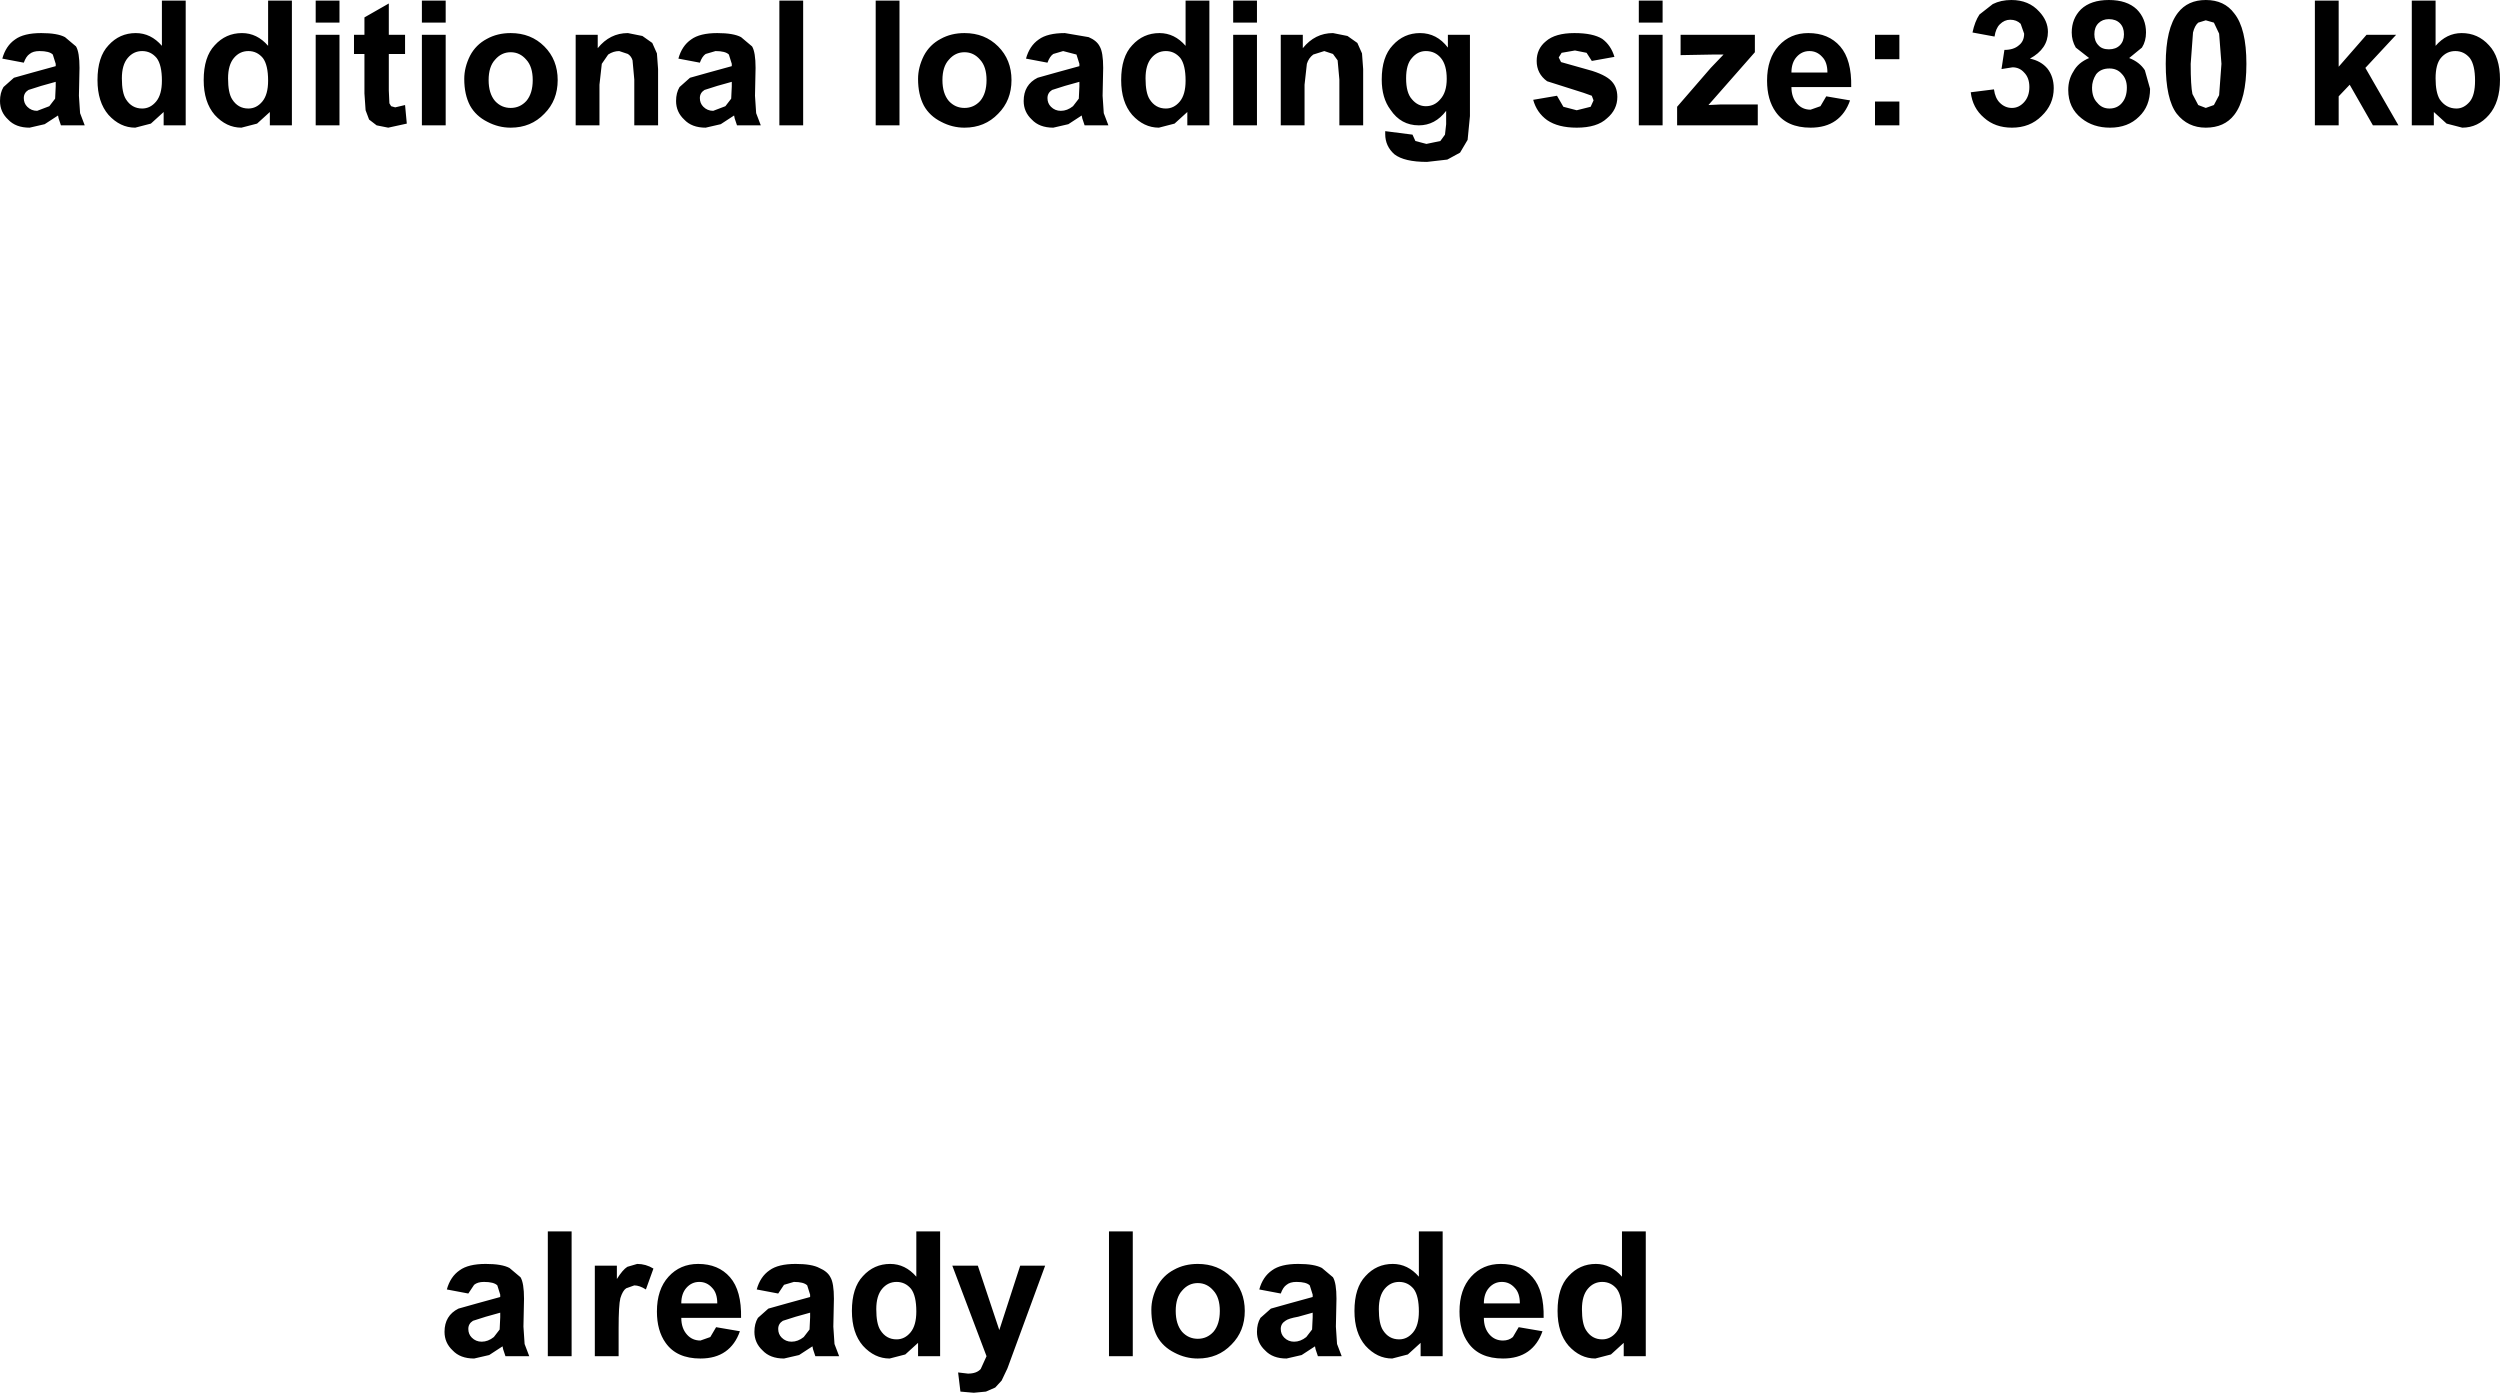 <?xml version="1.0" encoding="UTF-8" standalone="no"?>
<svg xmlns:xlink="http://www.w3.org/1999/xlink" height="120.0px" width="215.4px" xmlns="http://www.w3.org/2000/svg">
  <g transform="matrix(1.0, 0.0, 0.0, 1.0, -7.4, -136.2)">
    <path d="M131.7 242.3 L131.7 253.05 129.8 253.05 129.8 251.9 128.7 252.9 127.35 253.25 Q126.05 253.25 125.05 252.15 124.1 251.05 124.1 249.15 124.1 247.15 125.05 246.15 126.0 245.1 127.4 245.1 128.7 245.1 129.65 246.2 L129.65 242.3 131.7 242.3 M149.2 242.3 L149.2 253.05 147.3 253.05 147.3 251.9 146.2 252.9 144.85 253.25 Q143.55 253.25 142.55 252.15 141.6 251.05 141.6 249.15 141.6 247.15 142.55 246.15 143.5 245.1 144.9 245.1 146.2 245.1 147.15 246.2 L147.15 242.3 149.2 242.3 M88.4 242.3 L88.4 253.05 86.5 253.05 86.5 251.9 85.4 252.9 84.05 253.25 Q82.75 253.25 81.75 252.15 80.8 251.05 80.8 249.15 80.8 247.15 81.75 246.15 82.7 245.1 84.1 245.1 85.4 245.1 86.35 246.2 L86.35 242.3 88.4 242.3 M97.45 245.25 L94.2 254.1 93.7 255.15 93.15 255.75 92.35 256.1 91.3 256.2 90.15 256.1 89.95 254.45 90.8 254.55 Q91.55 254.55 91.9 254.15 L92.4 253.05 89.45 245.25 91.65 245.25 93.5 250.8 95.3 245.25 97.45 245.25 M105.0 242.3 L105.0 253.05 102.95 253.05 102.95 242.3 105.0 242.3 M119.1 246.65 Q118.55 246.65 118.25 246.9 117.95 247.1 117.75 247.65 L115.9 247.3 Q116.2 246.2 117.0 245.65 117.75 245.1 119.25 245.1 120.65 245.1 121.3 245.45 L122.25 246.25 Q122.55 246.75 122.55 248.1 L122.5 250.5 122.6 252.0 123.0 253.05 120.95 253.05 120.75 252.45 120.7 252.2 119.55 252.95 118.25 253.25 Q117.05 253.25 116.4 252.55 115.7 251.9 115.7 250.95 115.7 250.25 116.0 249.75 L116.9 248.95 118.5 248.5 120.5 247.95 120.5 247.75 120.25 246.95 Q119.95 246.65 119.1 246.65 M118.15 250.0 Q117.75 250.25 117.75 250.7 117.75 251.15 118.05 251.45 118.4 251.8 118.9 251.8 119.45 251.8 119.95 251.4 L120.45 250.75 120.5 249.7 120.5 249.3 119.25 249.65 Q118.4 249.8 118.15 250.0 M110.6 246.75 Q109.8 246.75 109.25 247.4 108.7 248.0 108.7 249.15 108.7 250.3 109.25 250.95 109.8 251.55 110.6 251.55 111.4 251.55 111.95 250.95 112.5 250.3 112.5 249.15 112.5 248.0 111.95 247.4 111.4 246.75 110.6 246.75 M114.65 249.15 Q114.65 250.9 113.5 252.05 112.35 253.25 110.6 253.25 109.55 253.25 108.6 252.75 107.6 252.25 107.1 251.35 106.6 250.4 106.6 249.05 106.6 248.05 107.1 247.05 107.6 246.1 108.55 245.6 109.45 245.1 110.6 245.1 112.35 245.1 113.5 246.25 114.65 247.4 114.65 249.15 M86.35 249.2 Q86.35 247.85 85.9 247.25 85.4 246.65 84.65 246.65 83.9 246.65 83.4 247.25 82.9 247.85 82.9 249.0 82.9 250.25 83.25 250.8 83.75 251.6 84.65 251.6 85.35 251.6 85.85 251.0 86.35 250.4 86.35 249.2 M147.15 249.2 Q147.15 247.85 146.7 247.25 146.2 246.65 145.45 246.65 144.7 246.65 144.2 247.25 143.7 247.85 143.7 249.0 143.7 250.25 144.05 250.8 144.55 251.6 145.45 251.6 146.15 251.6 146.65 251.0 147.15 250.4 147.15 249.2 M140.4 249.75 L135.25 249.75 Q135.25 250.65 135.75 251.2 136.2 251.7 136.9 251.7 137.4 251.7 137.75 251.4 L138.25 250.55 140.3 250.9 Q139.9 252.05 139.05 252.65 138.2 253.25 136.9 253.25 134.85 253.25 133.9 251.9 133.15 250.85 133.15 249.2 133.15 247.3 134.15 246.2 135.15 245.1 136.7 245.1 138.45 245.1 139.45 246.25 140.45 247.4 140.4 249.75 M137.9 247.15 Q137.45 246.65 136.8 246.65 136.15 246.65 135.7 247.15 135.25 247.65 135.25 248.5 L138.35 248.5 Q138.35 247.6 137.9 247.15 M129.15 251.0 Q129.65 250.4 129.65 249.2 129.65 247.85 129.2 247.25 128.7 246.65 127.95 246.65 127.2 246.65 126.7 247.25 126.2 247.85 126.2 249.0 126.2 250.25 126.55 250.8 127.05 251.6 127.95 251.6 128.65 251.6 129.15 251.0 M51.3 245.45 L52.25 246.25 Q52.55 246.75 52.55 248.1 L52.5 250.5 52.6 252.0 53.0 253.05 50.95 253.05 50.75 252.45 50.7 252.2 49.55 252.95 48.25 253.25 Q47.05 253.25 46.4 252.55 45.7 251.9 45.7 250.95 45.7 250.25 46.0 249.75 46.3 249.25 46.9 248.95 L48.5 248.5 50.5 247.95 50.5 247.75 50.25 246.95 Q49.95 246.65 49.1 246.65 48.55 246.65 48.25 246.9 L47.75 247.65 45.9 247.3 Q46.2 246.2 47.0 245.65 47.75 245.1 49.25 245.1 50.65 245.1 51.3 245.45 M56.65 242.3 L56.65 253.05 54.6 253.05 54.6 242.3 56.65 242.3 M62.3 245.1 Q63.05 245.1 63.7 245.5 L63.05 247.3 Q62.5 246.95 62.05 246.95 L61.35 247.2 Q61.05 247.4 60.85 248.05 60.7 248.65 60.7 250.65 L60.7 253.05 58.65 253.05 58.65 245.25 60.55 245.25 60.55 246.4 Q61.05 245.6 61.45 245.35 L62.3 245.1 M78.0 245.45 Q78.7 245.75 78.95 246.25 79.25 246.75 79.25 248.1 L79.2 250.5 79.3 252.0 79.7 253.05 77.65 253.05 77.45 252.45 77.4 252.2 76.25 252.95 74.95 253.25 Q73.75 253.25 73.1 252.55 72.4 251.9 72.4 250.95 72.4 250.25 72.7 249.75 L73.6 248.95 75.2 248.5 77.2 247.95 77.2 247.75 76.95 246.95 Q76.65 246.65 75.8 246.65 L74.95 246.9 74.45 247.65 72.6 247.3 Q72.9 246.2 73.7 245.65 74.45 245.1 75.95 245.1 77.35 245.1 78.0 245.45 M75.95 249.65 L74.85 250.0 Q74.45 250.25 74.45 250.7 74.45 251.15 74.75 251.45 75.1 251.8 75.6 251.8 76.15 251.8 76.65 251.4 L77.15 250.75 77.2 249.7 77.2 249.3 75.95 249.65 M71.25 249.75 L66.1 249.75 Q66.1 250.65 66.6 251.2 67.05 251.7 67.75 251.7 L68.6 251.4 69.1 250.55 71.15 250.9 Q70.75 252.05 69.9 252.65 69.05 253.25 67.75 253.25 65.7 253.25 64.75 251.9 64.0 250.85 64.0 249.2 64.0 247.3 65.0 246.2 66.0 245.1 67.55 245.1 69.3 245.1 70.3 246.25 71.3 247.4 71.25 249.75 M67.65 246.65 Q67.0 246.65 66.55 247.15 66.1 247.65 66.1 248.5 L69.2 248.5 Q69.2 247.6 68.75 247.15 68.3 246.65 67.65 246.65 M50.45 250.75 L50.5 249.7 50.5 249.3 49.25 249.65 48.15 250.0 Q47.75 250.25 47.75 250.7 47.75 251.15 48.05 251.45 48.4 251.8 48.9 251.8 49.45 251.8 49.95 251.4 L50.45 250.75" fill="#000000" fill-rule="evenodd" stroke="none"/>
    <path d="M217.25 142.95 Q217.25 144.15 217.6 144.75 218.15 145.55 219.05 145.55 219.7 145.55 220.2 144.95 220.65 144.4 220.65 143.15 220.65 141.8 220.2 141.2 219.7 140.6 218.95 140.6 218.2 140.6 217.7 141.2 217.25 141.75 217.25 142.95 M221.85 140.1 Q222.8 141.1 222.8 143.05 222.8 145.0 221.85 146.1 220.9 147.2 219.55 147.2 L218.2 146.85 217.1 145.85 217.1 147.0 215.2 147.0 215.2 136.25 217.25 136.25 217.25 140.15 Q218.2 139.05 219.5 139.05 220.9 139.05 221.85 140.1 M180.7 136.2 Q182.2 136.2 183.1 137.2 183.85 138.0 183.85 138.95 183.85 140.4 182.3 141.25 183.25 141.45 183.8 142.1 184.35 142.8 184.35 143.8 184.35 145.2 183.3 146.2 182.3 147.2 180.75 147.2 179.3 147.2 178.35 146.35 177.35 145.5 177.2 144.15 L179.2 143.9 Q179.3 144.65 179.7 145.05 180.15 145.5 180.75 145.5 181.35 145.5 181.8 145.0 182.25 144.5 182.25 143.7 182.25 142.9 181.8 142.45 181.4 142.0 180.8 142.0 L179.85 142.15 180.1 140.5 Q180.9 140.5 181.35 140.1 181.8 139.75 181.8 139.1 L181.5 138.25 Q181.15 137.9 180.6 137.9 180.1 137.9 179.7 138.3 179.35 138.65 179.25 139.35 L177.35 139.0 Q177.55 138.05 177.95 137.45 L179.1 136.55 Q179.8 136.2 180.7 136.2 M191.5 137.0 Q192.3 137.8 192.3 139.0 192.3 139.75 191.95 140.3 L190.85 141.2 Q191.75 141.55 192.2 142.25 L192.65 143.85 Q192.65 145.35 191.7 146.25 190.75 147.2 189.2 147.2 187.75 147.2 186.75 146.4 185.6 145.5 185.6 143.95 185.6 143.05 186.05 142.35 186.45 141.6 187.4 141.2 L186.25 140.3 Q185.9 139.7 185.9 139.0 185.9 137.8 186.7 137.0 187.55 136.2 189.1 136.2 190.65 136.2 191.5 137.0 M190.4 139.15 Q190.4 138.55 190.05 138.2 189.7 137.85 189.1 137.85 188.55 137.85 188.2 138.2 187.85 138.55 187.85 139.15 187.85 139.75 188.2 140.1 188.5 140.45 189.1 140.45 189.7 140.45 190.05 140.1 190.4 139.75 190.4 139.15 M188.0 142.6 Q187.65 143.15 187.65 143.75 187.65 144.6 188.1 145.05 188.5 145.55 189.15 145.55 189.8 145.55 190.2 145.1 190.65 144.6 190.65 143.75 190.65 143.0 190.2 142.55 189.8 142.1 189.15 142.1 188.4 142.1 188.0 142.6 M196.35 139.0 L196.15 141.7 Q196.15 143.6 196.3 144.3 L196.8 145.25 197.45 145.5 198.15 145.25 198.6 144.4 198.8 141.7 198.6 139.1 198.15 138.15 197.45 137.95 196.8 138.15 Q196.5 138.4 196.35 139.0 M200.95 141.7 Q200.95 144.75 199.9 146.1 199.05 147.2 197.45 147.2 195.9 147.2 194.95 146.0 194.0 144.75 194.0 141.7 194.0 138.65 195.05 137.3 195.9 136.2 197.45 136.2 199.05 136.2 199.9 137.35 200.95 138.65 200.95 141.7 M211.3 139.2 L213.85 139.2 211.2 142.05 214.05 147.0 211.85 147.0 209.85 143.5 208.9 144.5 208.9 147.0 206.85 147.0 206.85 136.25 208.9 136.25 208.9 141.95 211.3 139.2 M51.4 140.7 Q50.6 140.7 50.05 141.35 49.5 141.95 49.5 143.1 49.5 144.25 50.05 144.9 50.6 145.5 51.4 145.5 52.2 145.5 52.75 144.9 53.3 144.25 53.3 143.1 53.3 141.95 52.75 141.35 52.2 140.7 51.4 140.7 M55.45 143.1 Q55.45 144.85 54.3 146.0 53.15 147.2 51.4 147.2 50.35 147.2 49.4 146.7 48.4 146.2 47.9 145.3 47.4 144.35 47.4 143.0 47.4 142.0 47.9 141.0 48.4 140.05 49.35 139.55 50.25 139.05 51.4 139.05 53.15 139.05 54.3 140.2 55.45 141.35 55.45 143.1 M58.9 140.35 Q59.95 139.05 61.5 139.05 L62.75 139.3 63.6 139.9 64.0 140.8 64.1 142.15 64.1 147.0 62.05 147.0 62.05 143.05 61.9 141.4 Q61.8 141.05 61.5 140.85 L60.75 140.6 Q60.25 140.6 59.8 140.9 L59.25 141.7 59.05 143.5 59.05 147.0 57.0 147.0 57.0 139.2 58.9 139.2 58.9 140.35 M67.7 141.6 L65.85 141.25 Q66.15 140.15 66.95 139.6 67.7 139.05 69.2 139.05 70.6 139.05 71.25 139.4 L72.2 140.2 Q72.5 140.7 72.5 142.05 L72.45 144.45 72.55 145.95 72.95 147.0 70.9 147.0 70.7 146.4 70.65 146.15 69.5 146.9 68.2 147.2 Q67.0 147.2 66.35 146.5 65.65 145.85 65.65 144.9 65.65 144.2 65.95 143.7 L66.85 142.9 68.45 142.45 70.45 141.9 70.45 141.7 70.2 140.9 Q69.9 140.6 69.05 140.6 L68.2 140.85 Q67.9 141.05 67.7 141.6 M76.6 136.25 L76.6 147.0 74.55 147.0 74.55 136.25 76.6 136.25 M84.9 136.25 L84.9 147.0 82.85 147.0 82.85 136.25 84.9 136.25 M88.6 143.1 Q88.6 144.25 89.15 144.9 89.7 145.5 90.5 145.5 91.3 145.5 91.85 144.9 92.4 144.25 92.4 143.1 92.4 141.95 91.85 141.35 91.3 140.7 90.5 140.7 89.7 140.7 89.15 141.35 88.6 141.95 88.6 143.1 M90.5 139.05 Q92.25 139.05 93.4 140.2 94.55 141.35 94.55 143.1 94.55 144.85 93.4 146.0 92.25 147.2 90.5 147.2 89.45 147.2 88.5 146.7 87.5 146.2 87.0 145.3 86.5 144.35 86.5 143.0 86.5 142.0 87.0 141.0 87.5 140.05 88.45 139.55 89.35 139.05 90.5 139.05 M10.8 140.6 Q10.25 140.6 9.95 140.85 9.65 141.05 9.45 141.6 L7.6 141.25 Q7.9 140.15 8.7 139.6 9.45 139.05 10.95 139.05 12.35 139.05 13.0 139.4 L13.95 140.2 Q14.25 140.7 14.25 142.05 L14.2 144.45 14.3 145.95 14.7 147.0 12.65 147.0 12.45 146.4 12.4 146.15 11.25 146.9 9.95 147.2 Q8.75 147.2 8.1 146.5 7.4 145.85 7.4 144.9 7.4 144.2 7.7 143.7 L8.6 142.9 10.2 142.45 12.2 141.9 12.2 141.7 11.95 140.9 Q11.65 140.6 10.8 140.6 M18.4 141.2 Q17.9 141.8 17.9 142.95 17.9 144.2 18.25 144.75 18.75 145.55 19.65 145.55 20.35 145.55 20.85 144.95 21.35 144.35 21.35 143.15 21.35 141.8 20.9 141.2 20.4 140.6 19.65 140.6 18.9 140.6 18.4 141.2 M16.75 140.1 Q17.7 139.05 19.1 139.05 20.4 139.05 21.35 140.15 L21.35 136.25 23.4 136.25 23.4 147.0 21.5 147.0 21.5 145.85 20.4 146.85 19.05 147.2 Q17.75 147.2 16.75 146.1 15.8 145.0 15.8 143.1 15.8 141.1 16.75 140.1 M25.9 140.1 Q26.85 139.05 28.25 139.05 29.55 139.05 30.5 140.15 L30.5 136.25 32.55 136.25 32.55 147.0 30.65 147.0 30.65 145.85 29.55 146.85 28.2 147.2 Q26.9 147.2 25.9 146.1 24.95 145.0 24.95 143.1 24.95 141.1 25.9 140.1 M28.8 140.6 Q28.05 140.6 27.55 141.2 27.05 141.8 27.05 142.95 27.05 144.2 27.4 144.75 27.9 145.55 28.8 145.55 29.5 145.55 30.0 144.95 30.5 144.35 30.5 143.15 30.5 141.8 30.05 141.2 29.55 140.6 28.8 140.6 M38.8 137.7 L40.9 136.5 40.9 139.2 42.3 139.2 42.3 140.85 40.9 140.85 40.9 144.0 40.95 145.1 41.1 145.35 41.45 145.45 42.3 145.25 42.45 146.85 40.85 147.2 39.85 147.0 39.2 146.5 38.9 145.7 38.8 144.25 38.8 140.85 37.9 140.85 37.9 139.2 38.8 139.2 38.8 137.7 M36.65 139.2 L36.65 147.0 34.6 147.0 34.6 139.2 36.65 139.2 M34.6 138.15 L34.6 136.25 36.65 136.25 36.65 138.15 34.6 138.15 M43.75 136.25 L45.8 136.25 45.8 138.15 43.75 138.15 43.75 136.25 M45.8 139.2 L45.8 147.0 43.75 147.0 43.75 139.2 45.8 139.2 M12.2 143.65 L12.2 143.25 10.95 143.6 9.85 143.95 Q9.45 144.2 9.45 144.65 9.45 145.1 9.75 145.4 10.1 145.75 10.6 145.75 L11.65 145.35 12.15 144.7 12.2 143.65 M70.45 143.65 L70.45 143.25 69.2 143.6 68.1 143.95 Q67.7 144.2 67.7 144.65 67.7 145.1 68.0 145.4 68.35 145.75 68.85 145.75 L69.9 145.35 70.4 144.7 70.45 143.65 M131.55 141.2 Q131.05 140.6 130.25 140.6 129.55 140.6 129.05 141.2 128.55 141.75 128.55 142.95 128.55 144.2 129.05 144.75 129.55 145.35 130.25 145.35 131.0 145.35 131.5 144.75 132.05 144.15 132.05 143.0 132.05 141.8 131.55 141.2 M134.05 139.2 L134.05 146.2 133.85 148.25 133.2 149.35 132.1 149.95 130.35 150.15 Q128.4 150.15 127.55 149.5 126.75 148.8 126.75 147.75 L126.75 147.5 129.1 147.8 129.35 148.35 130.3 148.6 131.5 148.35 131.9 147.8 132.0 146.9 132.0 145.75 Q131.05 147.0 129.65 147.0 128.1 147.0 127.2 145.65 126.45 144.65 126.45 143.05 126.45 141.1 127.4 140.1 128.35 139.05 129.75 139.05 131.2 139.05 132.15 140.3 L132.15 139.2 134.05 139.2 M140.6 139.75 Q141.4 139.05 143.05 139.05 144.65 139.05 145.45 139.55 146.2 140.1 146.5 141.1 L144.55 141.45 144.1 140.75 143.1 140.55 141.95 140.75 141.7 141.15 141.9 141.55 143.85 142.1 Q145.45 142.5 146.1 143.05 146.75 143.6 146.75 144.55 146.75 145.65 145.85 146.4 145.0 147.2 143.25 147.2 141.65 147.2 140.7 146.55 139.8 145.9 139.5 144.8 L141.55 144.45 142.1 145.4 143.25 145.7 144.45 145.4 144.7 144.85 144.55 144.45 143.85 144.2 140.7 143.2 Q139.8 142.55 139.8 141.45 139.8 140.4 140.6 139.75 M150.65 136.25 L150.65 138.15 148.6 138.15 148.6 136.25 150.65 136.25 M150.65 139.2 L150.65 147.0 148.6 147.0 148.6 139.2 150.65 139.2 M160.65 140.15 Q161.65 139.05 163.2 139.05 164.95 139.05 165.95 140.2 166.95 141.35 166.9 143.7 L161.75 143.7 Q161.75 144.6 162.25 145.15 162.7 145.65 163.4 145.65 L164.25 145.35 164.75 144.5 166.8 144.85 Q166.4 146.0 165.55 146.6 164.7 147.2 163.4 147.2 161.35 147.2 160.4 145.85 159.65 144.8 159.65 143.15 159.65 141.25 160.65 140.15 M158.6 140.7 L154.6 145.25 155.65 145.2 158.85 145.2 158.85 147.0 151.9 147.0 151.9 145.4 154.8 142.05 155.9 140.9 154.95 140.9 152.2 140.95 152.2 139.2 158.6 139.2 158.6 140.7 M162.2 141.1 Q161.75 141.6 161.75 142.45 L164.85 142.45 Q164.85 141.55 164.4 141.1 163.95 140.6 163.3 140.6 162.65 140.6 162.2 141.1 M168.95 141.3 L168.95 139.2 171.05 139.2 171.05 141.3 168.95 141.3 M99.0 140.6 L98.15 140.85 Q97.85 141.05 97.65 141.6 L95.8 141.25 Q96.1 140.15 96.9 139.6 97.65 139.05 99.15 139.05 L101.2 139.4 Q101.9 139.7 102.15 140.2 102.45 140.7 102.45 142.05 L102.4 144.45 102.5 145.95 102.9 147.0 100.85 147.0 100.65 146.4 100.6 146.15 99.45 146.9 98.15 147.2 Q96.95 147.2 96.3 146.5 95.6 145.85 95.6 144.9 95.6 144.2 95.9 143.7 96.2 143.2 96.8 142.9 L98.4 142.45 100.4 141.9 100.4 141.7 100.15 140.9 99.0 140.6 M104.95 140.1 Q105.9 139.05 107.3 139.05 108.6 139.05 109.55 140.15 L109.55 136.25 111.6 136.25 111.6 147.0 109.7 147.0 109.7 145.85 108.6 146.85 107.25 147.2 Q105.95 147.2 104.95 146.1 104.0 145.0 104.0 143.1 104.0 141.1 104.95 140.1 M109.1 141.2 Q108.6 140.6 107.85 140.6 107.1 140.6 106.6 141.2 106.1 141.8 106.1 142.95 106.1 144.2 106.45 144.75 106.95 145.55 107.85 145.55 108.55 145.55 109.05 144.95 109.55 144.35 109.55 143.15 109.55 141.8 109.1 141.2 M115.7 139.2 L115.7 147.0 113.65 147.0 113.65 139.2 115.7 139.2 M113.65 138.15 L113.65 136.25 115.7 136.25 115.7 138.15 113.65 138.15 M119.65 140.35 Q120.7 139.05 122.25 139.05 L123.5 139.3 124.35 139.9 124.75 140.8 124.85 142.15 124.85 147.0 122.8 147.0 122.8 143.05 122.65 141.4 122.25 140.85 121.5 140.6 120.55 140.9 Q120.15 141.2 120.0 141.7 L119.8 143.5 119.8 147.0 117.75 147.0 117.75 139.2 119.65 139.2 119.65 140.35 M100.4 143.65 L100.4 143.25 99.15 143.6 98.05 143.95 Q97.65 144.2 97.65 144.65 97.65 145.1 97.95 145.4 98.3 145.75 98.8 145.75 99.35 145.75 99.85 145.35 L100.35 144.7 100.4 143.65 M168.95 144.95 L171.05 144.95 171.05 147.0 168.95 147.0 168.95 144.95" fill="#000000" fill-rule="evenodd" stroke="none"/>
  </g>
</svg>
